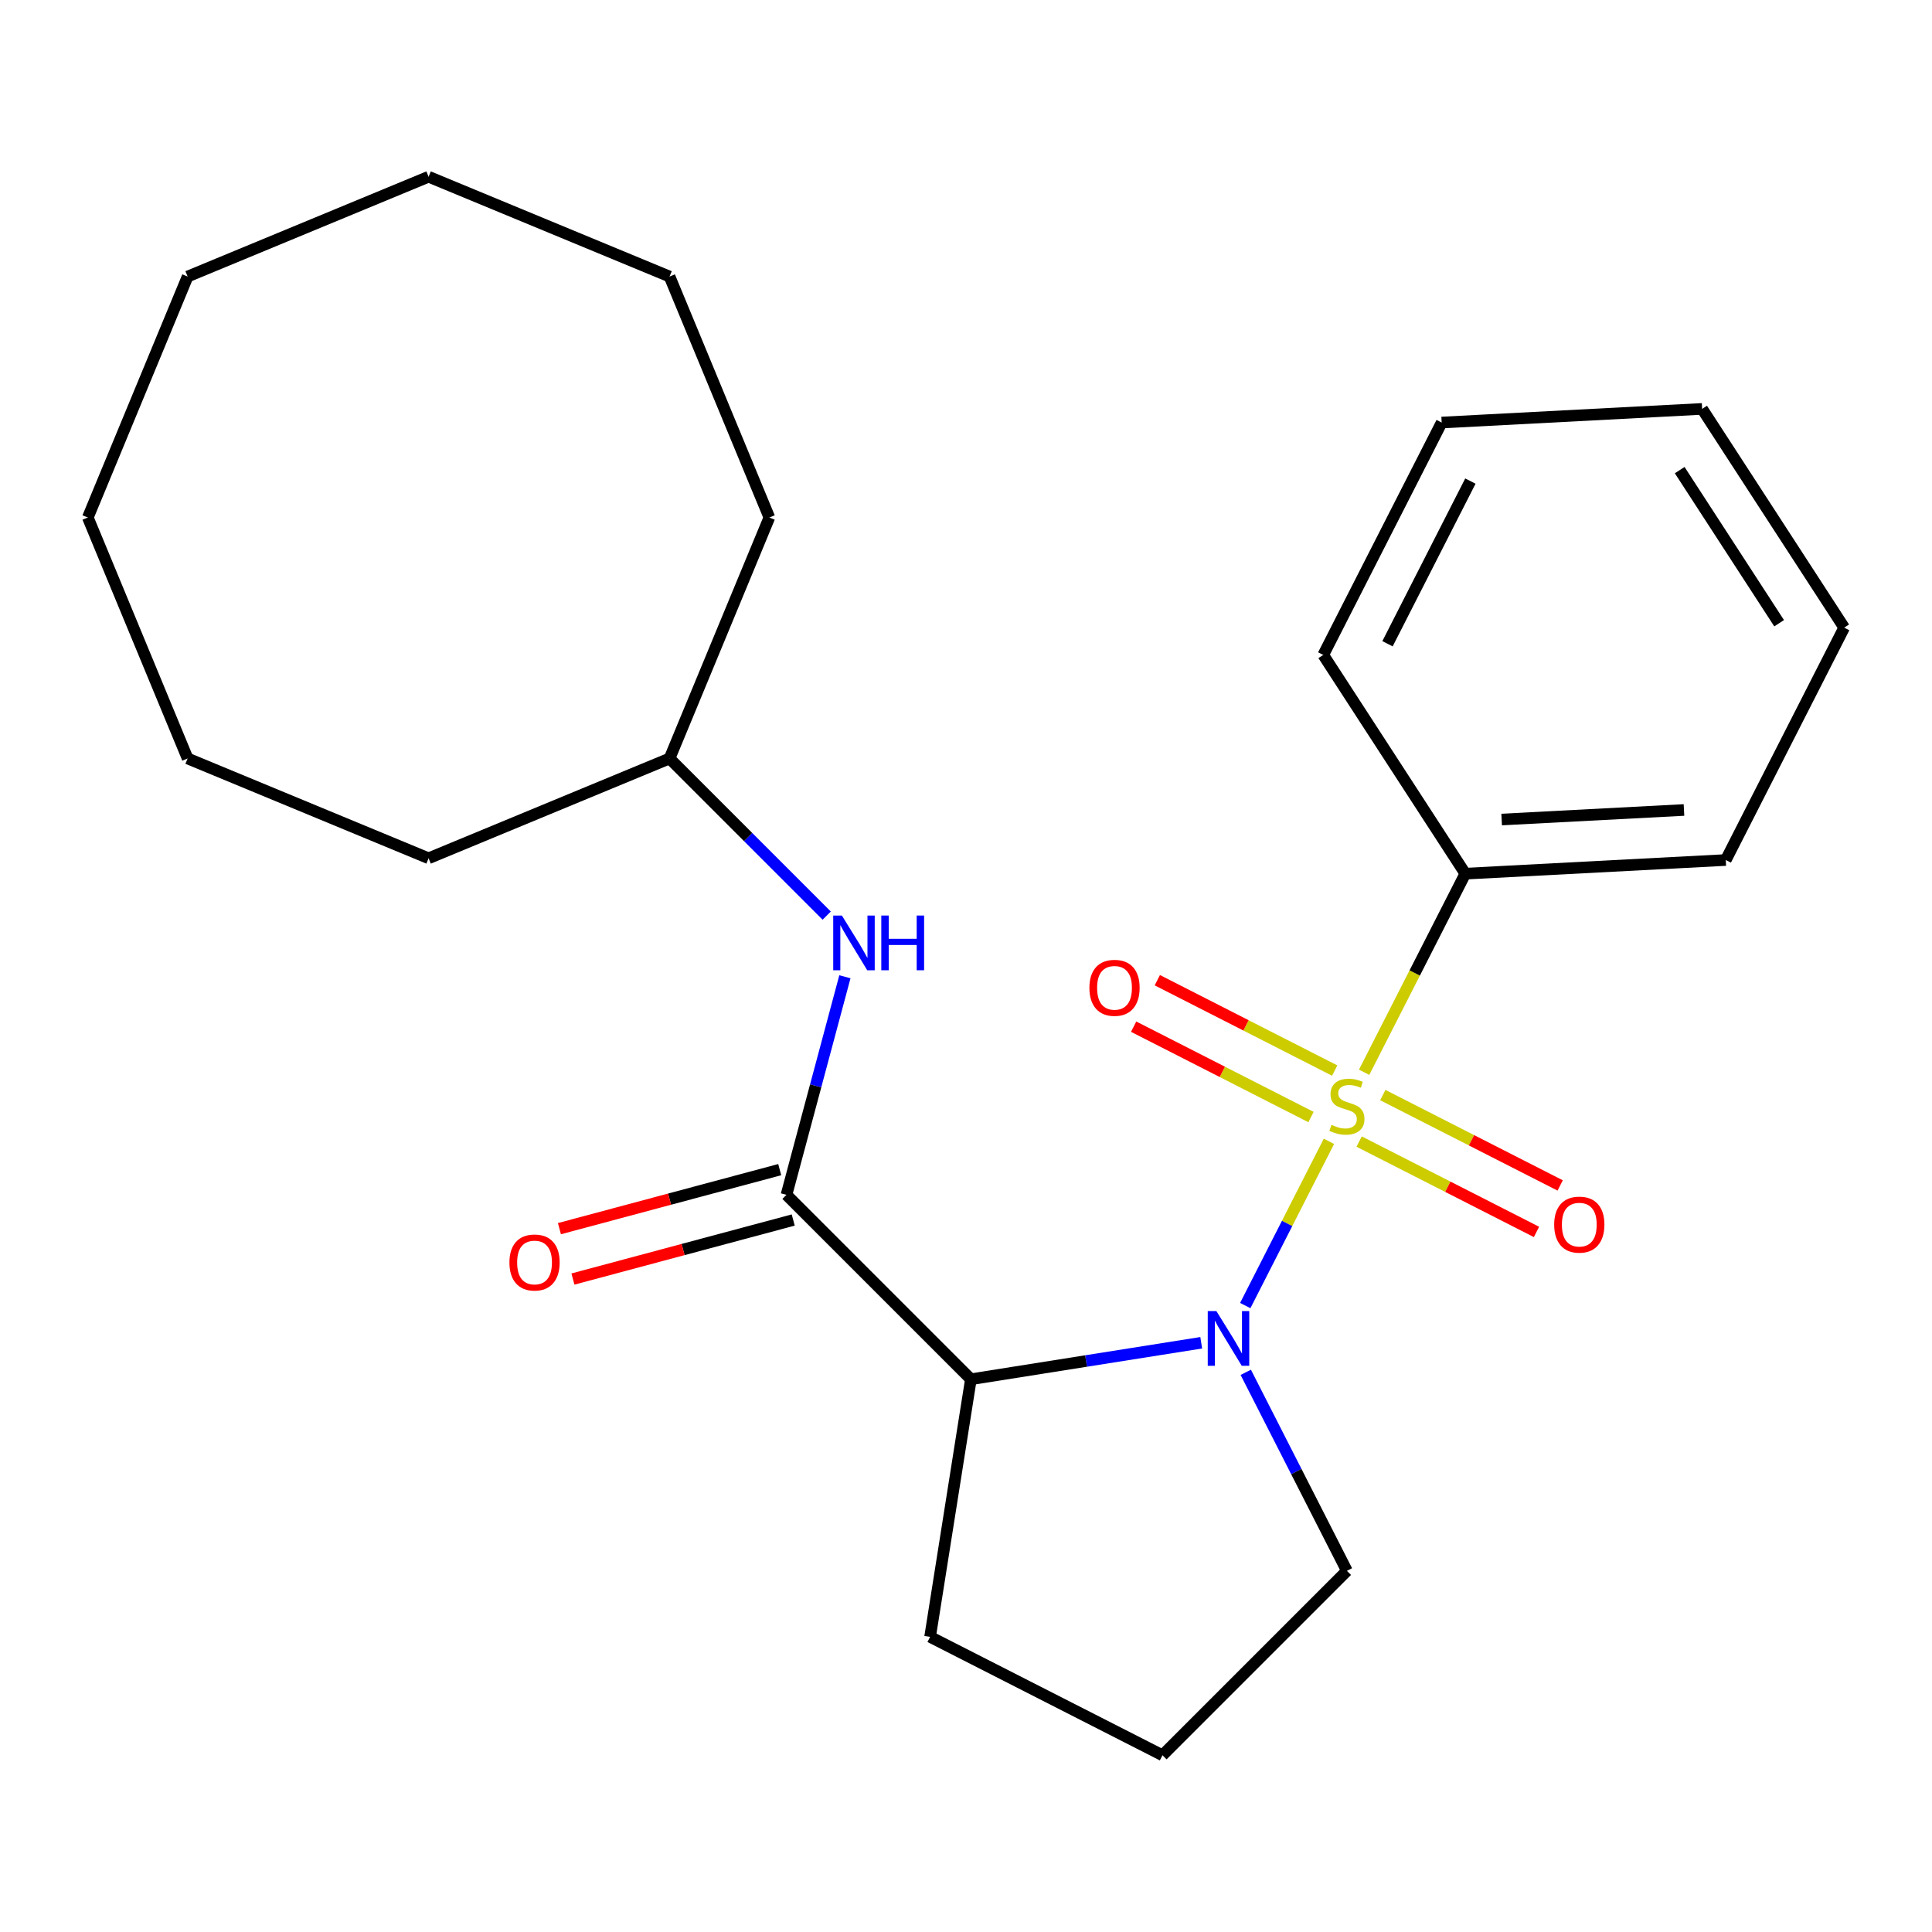 <?xml version='1.0' encoding='iso-8859-1'?>
<svg version='1.1' baseProfile='full'
              xmlns='http://www.w3.org/2000/svg'
                      xmlns:rdkit='http://www.rdkit.org/xml'
                      xmlns:xlink='http://www.w3.org/1999/xlink'
                  xml:space='preserve'
width='1000px' height='1000px' viewBox='0 0 1000 1000'>
<!-- END OF HEADER -->
<rect style='opacity:1.0;fill:#FFFFFF;stroke:none' width='1000' height='1000' x='0' y='0'> </rect>
<path class='bond-0' d='M 687.856,590.75 L 666.2,633.253' style='fill:none;fill-rule:evenodd;stroke:#CCCC00;stroke-width:6px;stroke-linecap:butt;stroke-linejoin:miter;stroke-opacity:1' />
<path class='bond-0' d='M 666.2,633.253 L 644.543,675.756' style='fill:none;fill-rule:evenodd;stroke:#0000FF;stroke-width:6px;stroke-linecap:butt;stroke-linejoin:miter;stroke-opacity:1' />
<path class='bond-4' d='M 690.831,554.121 L 644.93,530.733' style='fill:none;fill-rule:evenodd;stroke:#CCCC00;stroke-width:6px;stroke-linecap:butt;stroke-linejoin:miter;stroke-opacity:1' />
<path class='bond-4' d='M 644.93,530.733 L 599.028,507.345' style='fill:none;fill-rule:evenodd;stroke:#FF0000;stroke-width:6px;stroke-linecap:butt;stroke-linejoin:miter;stroke-opacity:1' />
<path class='bond-4' d='M 678.574,578.177 L 632.672,554.789' style='fill:none;fill-rule:evenodd;stroke:#CCCC00;stroke-width:6px;stroke-linecap:butt;stroke-linejoin:miter;stroke-opacity:1' />
<path class='bond-4' d='M 632.672,554.789 L 586.771,531.401' style='fill:none;fill-rule:evenodd;stroke:#FF0000;stroke-width:6px;stroke-linecap:butt;stroke-linejoin:miter;stroke-opacity:1' />
<path class='bond-5' d='M 703.484,590.87 L 749.385,614.258' style='fill:none;fill-rule:evenodd;stroke:#CCCC00;stroke-width:6px;stroke-linecap:butt;stroke-linejoin:miter;stroke-opacity:1' />
<path class='bond-5' d='M 749.385,614.258 L 795.287,637.646' style='fill:none;fill-rule:evenodd;stroke:#FF0000;stroke-width:6px;stroke-linecap:butt;stroke-linejoin:miter;stroke-opacity:1' />
<path class='bond-5' d='M 715.741,566.813 L 761.643,590.201' style='fill:none;fill-rule:evenodd;stroke:#CCCC00;stroke-width:6px;stroke-linecap:butt;stroke-linejoin:miter;stroke-opacity:1' />
<path class='bond-5' d='M 761.643,590.201 L 807.545,613.589' style='fill:none;fill-rule:evenodd;stroke:#FF0000;stroke-width:6px;stroke-linecap:butt;stroke-linejoin:miter;stroke-opacity:1' />
<path class='bond-6' d='M 706.072,555 L 732.258,503.606' style='fill:none;fill-rule:evenodd;stroke:#CCCC00;stroke-width:6px;stroke-linecap:butt;stroke-linejoin:miter;stroke-opacity:1' />
<path class='bond-6' d='M 732.258,503.606 L 758.445,452.211' style='fill:none;fill-rule:evenodd;stroke:#000000;stroke-width:6px;stroke-linecap:butt;stroke-linejoin:miter;stroke-opacity:1' />
<path class='bond-1' d='M 621.755,695.014 L 562.145,704.456' style='fill:none;fill-rule:evenodd;stroke:#0000FF;stroke-width:6px;stroke-linecap:butt;stroke-linejoin:miter;stroke-opacity:1' />
<path class='bond-1' d='M 562.145,704.456 L 502.534,713.897' style='fill:none;fill-rule:evenodd;stroke:#000000;stroke-width:6px;stroke-linecap:butt;stroke-linejoin:miter;stroke-opacity:1' />
<path class='bond-8' d='M 644.804,710.314 L 670.981,761.688' style='fill:none;fill-rule:evenodd;stroke:#0000FF;stroke-width:6px;stroke-linecap:butt;stroke-linejoin:miter;stroke-opacity:1' />
<path class='bond-8' d='M 670.981,761.688 L 697.158,813.063' style='fill:none;fill-rule:evenodd;stroke:#000000;stroke-width:6px;stroke-linecap:butt;stroke-linejoin:miter;stroke-opacity:1' />
<path class='bond-2' d='M 502.534,713.897 L 407.077,618.439' style='fill:none;fill-rule:evenodd;stroke:#000000;stroke-width:6px;stroke-linecap:butt;stroke-linejoin:miter;stroke-opacity:1' />
<path class='bond-9' d='M 502.534,713.897 L 481.416,847.233' style='fill:none;fill-rule:evenodd;stroke:#000000;stroke-width:6px;stroke-linecap:butt;stroke-linejoin:miter;stroke-opacity:1' />
<path class='bond-3' d='M 407.077,618.439 L 422.197,562.008' style='fill:none;fill-rule:evenodd;stroke:#000000;stroke-width:6px;stroke-linecap:butt;stroke-linejoin:miter;stroke-opacity:1' />
<path class='bond-3' d='M 422.197,562.008 L 437.318,505.577' style='fill:none;fill-rule:evenodd;stroke:#0000FF;stroke-width:6px;stroke-linecap:butt;stroke-linejoin:miter;stroke-opacity:1' />
<path class='bond-7' d='M 403.583,605.4 L 346.571,620.676' style='fill:none;fill-rule:evenodd;stroke:#000000;stroke-width:6px;stroke-linecap:butt;stroke-linejoin:miter;stroke-opacity:1' />
<path class='bond-7' d='M 346.571,620.676 L 289.56,635.952' style='fill:none;fill-rule:evenodd;stroke:#FF0000;stroke-width:6px;stroke-linecap:butt;stroke-linejoin:miter;stroke-opacity:1' />
<path class='bond-7' d='M 410.571,631.479 L 353.559,646.755' style='fill:none;fill-rule:evenodd;stroke:#000000;stroke-width:6px;stroke-linecap:butt;stroke-linejoin:miter;stroke-opacity:1' />
<path class='bond-7' d='M 353.559,646.755 L 296.548,662.032' style='fill:none;fill-rule:evenodd;stroke:#FF0000;stroke-width:6px;stroke-linecap:butt;stroke-linejoin:miter;stroke-opacity:1' />
<path class='bond-10' d='M 427.902,473.927 L 387.23,433.255' style='fill:none;fill-rule:evenodd;stroke:#0000FF;stroke-width:6px;stroke-linecap:butt;stroke-linejoin:miter;stroke-opacity:1' />
<path class='bond-10' d='M 387.23,433.255 L 346.559,392.584' style='fill:none;fill-rule:evenodd;stroke:#000000;stroke-width:6px;stroke-linecap:butt;stroke-linejoin:miter;stroke-opacity:1' />
<path class='bond-12' d='M 758.445,452.211 L 893.258,445.146' style='fill:none;fill-rule:evenodd;stroke:#000000;stroke-width:6px;stroke-linecap:butt;stroke-linejoin:miter;stroke-opacity:1' />
<path class='bond-12' d='M 777.254,424.189 L 871.623,419.243' style='fill:none;fill-rule:evenodd;stroke:#000000;stroke-width:6px;stroke-linecap:butt;stroke-linejoin:miter;stroke-opacity:1' />
<path class='bond-13' d='M 758.445,452.211 L 684.92,338.993' style='fill:none;fill-rule:evenodd;stroke:#000000;stroke-width:6px;stroke-linecap:butt;stroke-linejoin:miter;stroke-opacity:1' />
<path class='bond-11' d='M 697.158,813.063 L 601.7,908.52' style='fill:none;fill-rule:evenodd;stroke:#000000;stroke-width:6px;stroke-linecap:butt;stroke-linejoin:miter;stroke-opacity:1' />
<path class='bond-24' d='M 481.416,847.233 L 601.7,908.52' style='fill:none;fill-rule:evenodd;stroke:#000000;stroke-width:6px;stroke-linecap:butt;stroke-linejoin:miter;stroke-opacity:1' />
<path class='bond-14' d='M 346.559,392.584 L 398.22,267.863' style='fill:none;fill-rule:evenodd;stroke:#000000;stroke-width:6px;stroke-linecap:butt;stroke-linejoin:miter;stroke-opacity:1' />
<path class='bond-15' d='M 346.559,392.584 L 221.837,444.245' style='fill:none;fill-rule:evenodd;stroke:#000000;stroke-width:6px;stroke-linecap:butt;stroke-linejoin:miter;stroke-opacity:1' />
<path class='bond-17' d='M 893.258,445.146 L 954.545,324.862' style='fill:none;fill-rule:evenodd;stroke:#000000;stroke-width:6px;stroke-linecap:butt;stroke-linejoin:miter;stroke-opacity:1' />
<path class='bond-16' d='M 684.92,338.993 L 746.208,218.709' style='fill:none;fill-rule:evenodd;stroke:#000000;stroke-width:6px;stroke-linecap:butt;stroke-linejoin:miter;stroke-opacity:1' />
<path class='bond-16' d='M 718.17,333.208 L 761.072,249.009' style='fill:none;fill-rule:evenodd;stroke:#000000;stroke-width:6px;stroke-linecap:butt;stroke-linejoin:miter;stroke-opacity:1' />
<path class='bond-18' d='M 398.22,267.863 L 346.559,143.141' style='fill:none;fill-rule:evenodd;stroke:#000000;stroke-width:6px;stroke-linecap:butt;stroke-linejoin:miter;stroke-opacity:1' />
<path class='bond-19' d='M 221.837,444.245 L 97.116,392.584' style='fill:none;fill-rule:evenodd;stroke:#000000;stroke-width:6px;stroke-linecap:butt;stroke-linejoin:miter;stroke-opacity:1' />
<path class='bond-22' d='M 746.208,218.709 L 881.02,211.644' style='fill:none;fill-rule:evenodd;stroke:#000000;stroke-width:6px;stroke-linecap:butt;stroke-linejoin:miter;stroke-opacity:1' />
<path class='bond-25' d='M 954.545,324.862 L 881.02,211.644' style='fill:none;fill-rule:evenodd;stroke:#000000;stroke-width:6px;stroke-linecap:butt;stroke-linejoin:miter;stroke-opacity:1' />
<path class='bond-25' d='M 920.873,322.585 L 869.406,243.332' style='fill:none;fill-rule:evenodd;stroke:#000000;stroke-width:6px;stroke-linecap:butt;stroke-linejoin:miter;stroke-opacity:1' />
<path class='bond-21' d='M 346.559,143.141 L 221.837,91.48' style='fill:none;fill-rule:evenodd;stroke:#000000;stroke-width:6px;stroke-linecap:butt;stroke-linejoin:miter;stroke-opacity:1' />
<path class='bond-23' d='M 97.116,392.584 L 45.455,267.863' style='fill:none;fill-rule:evenodd;stroke:#000000;stroke-width:6px;stroke-linecap:butt;stroke-linejoin:miter;stroke-opacity:1' />
<path class='bond-20' d='M 97.116,143.141 L 45.455,267.863' style='fill:none;fill-rule:evenodd;stroke:#000000;stroke-width:6px;stroke-linecap:butt;stroke-linejoin:miter;stroke-opacity:1' />
<path class='bond-26' d='M 97.116,143.141 L 221.837,91.48' style='fill:none;fill-rule:evenodd;stroke:#000000;stroke-width:6px;stroke-linecap:butt;stroke-linejoin:miter;stroke-opacity:1' />
<path  class='atom-0' d='M 689.158 582.215
Q 689.478 582.335, 690.798 582.895
Q 692.118 583.455, 693.558 583.815
Q 695.038 584.135, 696.478 584.135
Q 699.158 584.135, 700.718 582.855
Q 702.278 581.535, 702.278 579.255
Q 702.278 577.695, 701.478 576.735
Q 700.718 575.775, 699.518 575.255
Q 698.318 574.735, 696.318 574.135
Q 693.798 573.375, 692.278 572.655
Q 690.798 571.935, 689.718 570.415
Q 688.678 568.895, 688.678 566.335
Q 688.678 562.775, 691.078 560.575
Q 693.518 558.375, 698.318 558.375
Q 701.598 558.375, 705.318 559.935
L 704.398 563.015
Q 700.998 561.615, 698.438 561.615
Q 695.678 561.615, 694.158 562.775
Q 692.638 563.895, 692.678 565.855
Q 692.678 567.375, 693.438 568.295
Q 694.238 569.215, 695.358 569.735
Q 696.518 570.255, 698.438 570.855
Q 700.998 571.655, 702.518 572.455
Q 704.038 573.255, 705.118 574.895
Q 706.238 576.495, 706.238 579.255
Q 706.238 583.175, 703.598 585.295
Q 700.998 587.375, 696.638 587.375
Q 694.118 587.375, 692.198 586.815
Q 690.318 586.295, 688.078 585.375
L 689.158 582.215
' fill='#CCCC00'/>
<path  class='atom-1' d='M 629.61 678.619
L 638.89 693.619
Q 639.81 695.099, 641.29 697.779
Q 642.77 700.459, 642.85 700.619
L 642.85 678.619
L 646.61 678.619
L 646.61 706.939
L 642.73 706.939
L 632.77 690.539
Q 631.61 688.619, 630.37 686.419
Q 629.17 684.219, 628.81 683.539
L 628.81 706.939
L 625.13 706.939
L 625.13 678.619
L 629.61 678.619
' fill='#0000FF'/>
<path  class='atom-4' d='M 435.757 473.882
L 445.037 488.882
Q 445.957 490.362, 447.437 493.042
Q 448.917 495.722, 448.997 495.882
L 448.997 473.882
L 452.757 473.882
L 452.757 502.202
L 448.877 502.202
L 438.917 485.802
Q 437.757 483.882, 436.517 481.682
Q 435.317 479.482, 434.957 478.802
L 434.957 502.202
L 431.277 502.202
L 431.277 473.882
L 435.757 473.882
' fill='#0000FF'/>
<path  class='atom-4' d='M 456.157 473.882
L 459.997 473.882
L 459.997 485.922
L 474.477 485.922
L 474.477 473.882
L 478.317 473.882
L 478.317 502.202
L 474.477 502.202
L 474.477 489.122
L 459.997 489.122
L 459.997 502.202
L 456.157 502.202
L 456.157 473.882
' fill='#0000FF'/>
<path  class='atom-5' d='M 563.874 511.288
Q 563.874 504.488, 567.234 500.688
Q 570.594 496.888, 576.874 496.888
Q 583.154 496.888, 586.514 500.688
Q 589.874 504.488, 589.874 511.288
Q 589.874 518.168, 586.474 522.088
Q 583.074 525.968, 576.874 525.968
Q 570.634 525.968, 567.234 522.088
Q 563.874 518.208, 563.874 511.288
M 576.874 522.768
Q 581.194 522.768, 583.514 519.888
Q 585.874 516.968, 585.874 511.288
Q 585.874 505.728, 583.514 502.928
Q 581.194 500.088, 576.874 500.088
Q 572.554 500.088, 570.194 502.888
Q 567.874 505.688, 567.874 511.288
Q 567.874 517.008, 570.194 519.888
Q 572.554 522.768, 576.874 522.768
' fill='#FF0000'/>
<path  class='atom-6' d='M 804.441 633.863
Q 804.441 627.063, 807.801 623.263
Q 811.161 619.463, 817.441 619.463
Q 823.721 619.463, 827.081 623.263
Q 830.441 627.063, 830.441 633.863
Q 830.441 640.743, 827.041 644.663
Q 823.641 648.543, 817.441 648.543
Q 811.201 648.543, 807.801 644.663
Q 804.441 640.783, 804.441 633.863
M 817.441 645.343
Q 821.761 645.343, 824.081 642.463
Q 826.441 639.543, 826.441 633.863
Q 826.441 628.303, 824.081 625.503
Q 821.761 622.663, 817.441 622.663
Q 813.121 622.663, 810.761 625.463
Q 808.441 628.263, 808.441 633.863
Q 808.441 639.583, 810.761 642.463
Q 813.121 645.343, 817.441 645.343
' fill='#FF0000'/>
<path  class='atom-8' d='M 263.679 653.459
Q 263.679 646.659, 267.039 642.859
Q 270.399 639.059, 276.679 639.059
Q 282.959 639.059, 286.319 642.859
Q 289.679 646.659, 289.679 653.459
Q 289.679 660.339, 286.279 664.259
Q 282.879 668.139, 276.679 668.139
Q 270.439 668.139, 267.039 664.259
Q 263.679 660.379, 263.679 653.459
M 276.679 664.939
Q 280.999 664.939, 283.319 662.059
Q 285.679 659.139, 285.679 653.459
Q 285.679 647.899, 283.319 645.099
Q 280.999 642.259, 276.679 642.259
Q 272.359 642.259, 269.999 645.059
Q 267.679 647.859, 267.679 653.459
Q 267.679 659.179, 269.999 662.059
Q 272.359 664.939, 276.679 664.939
' fill='#FF0000'/>
</svg>

